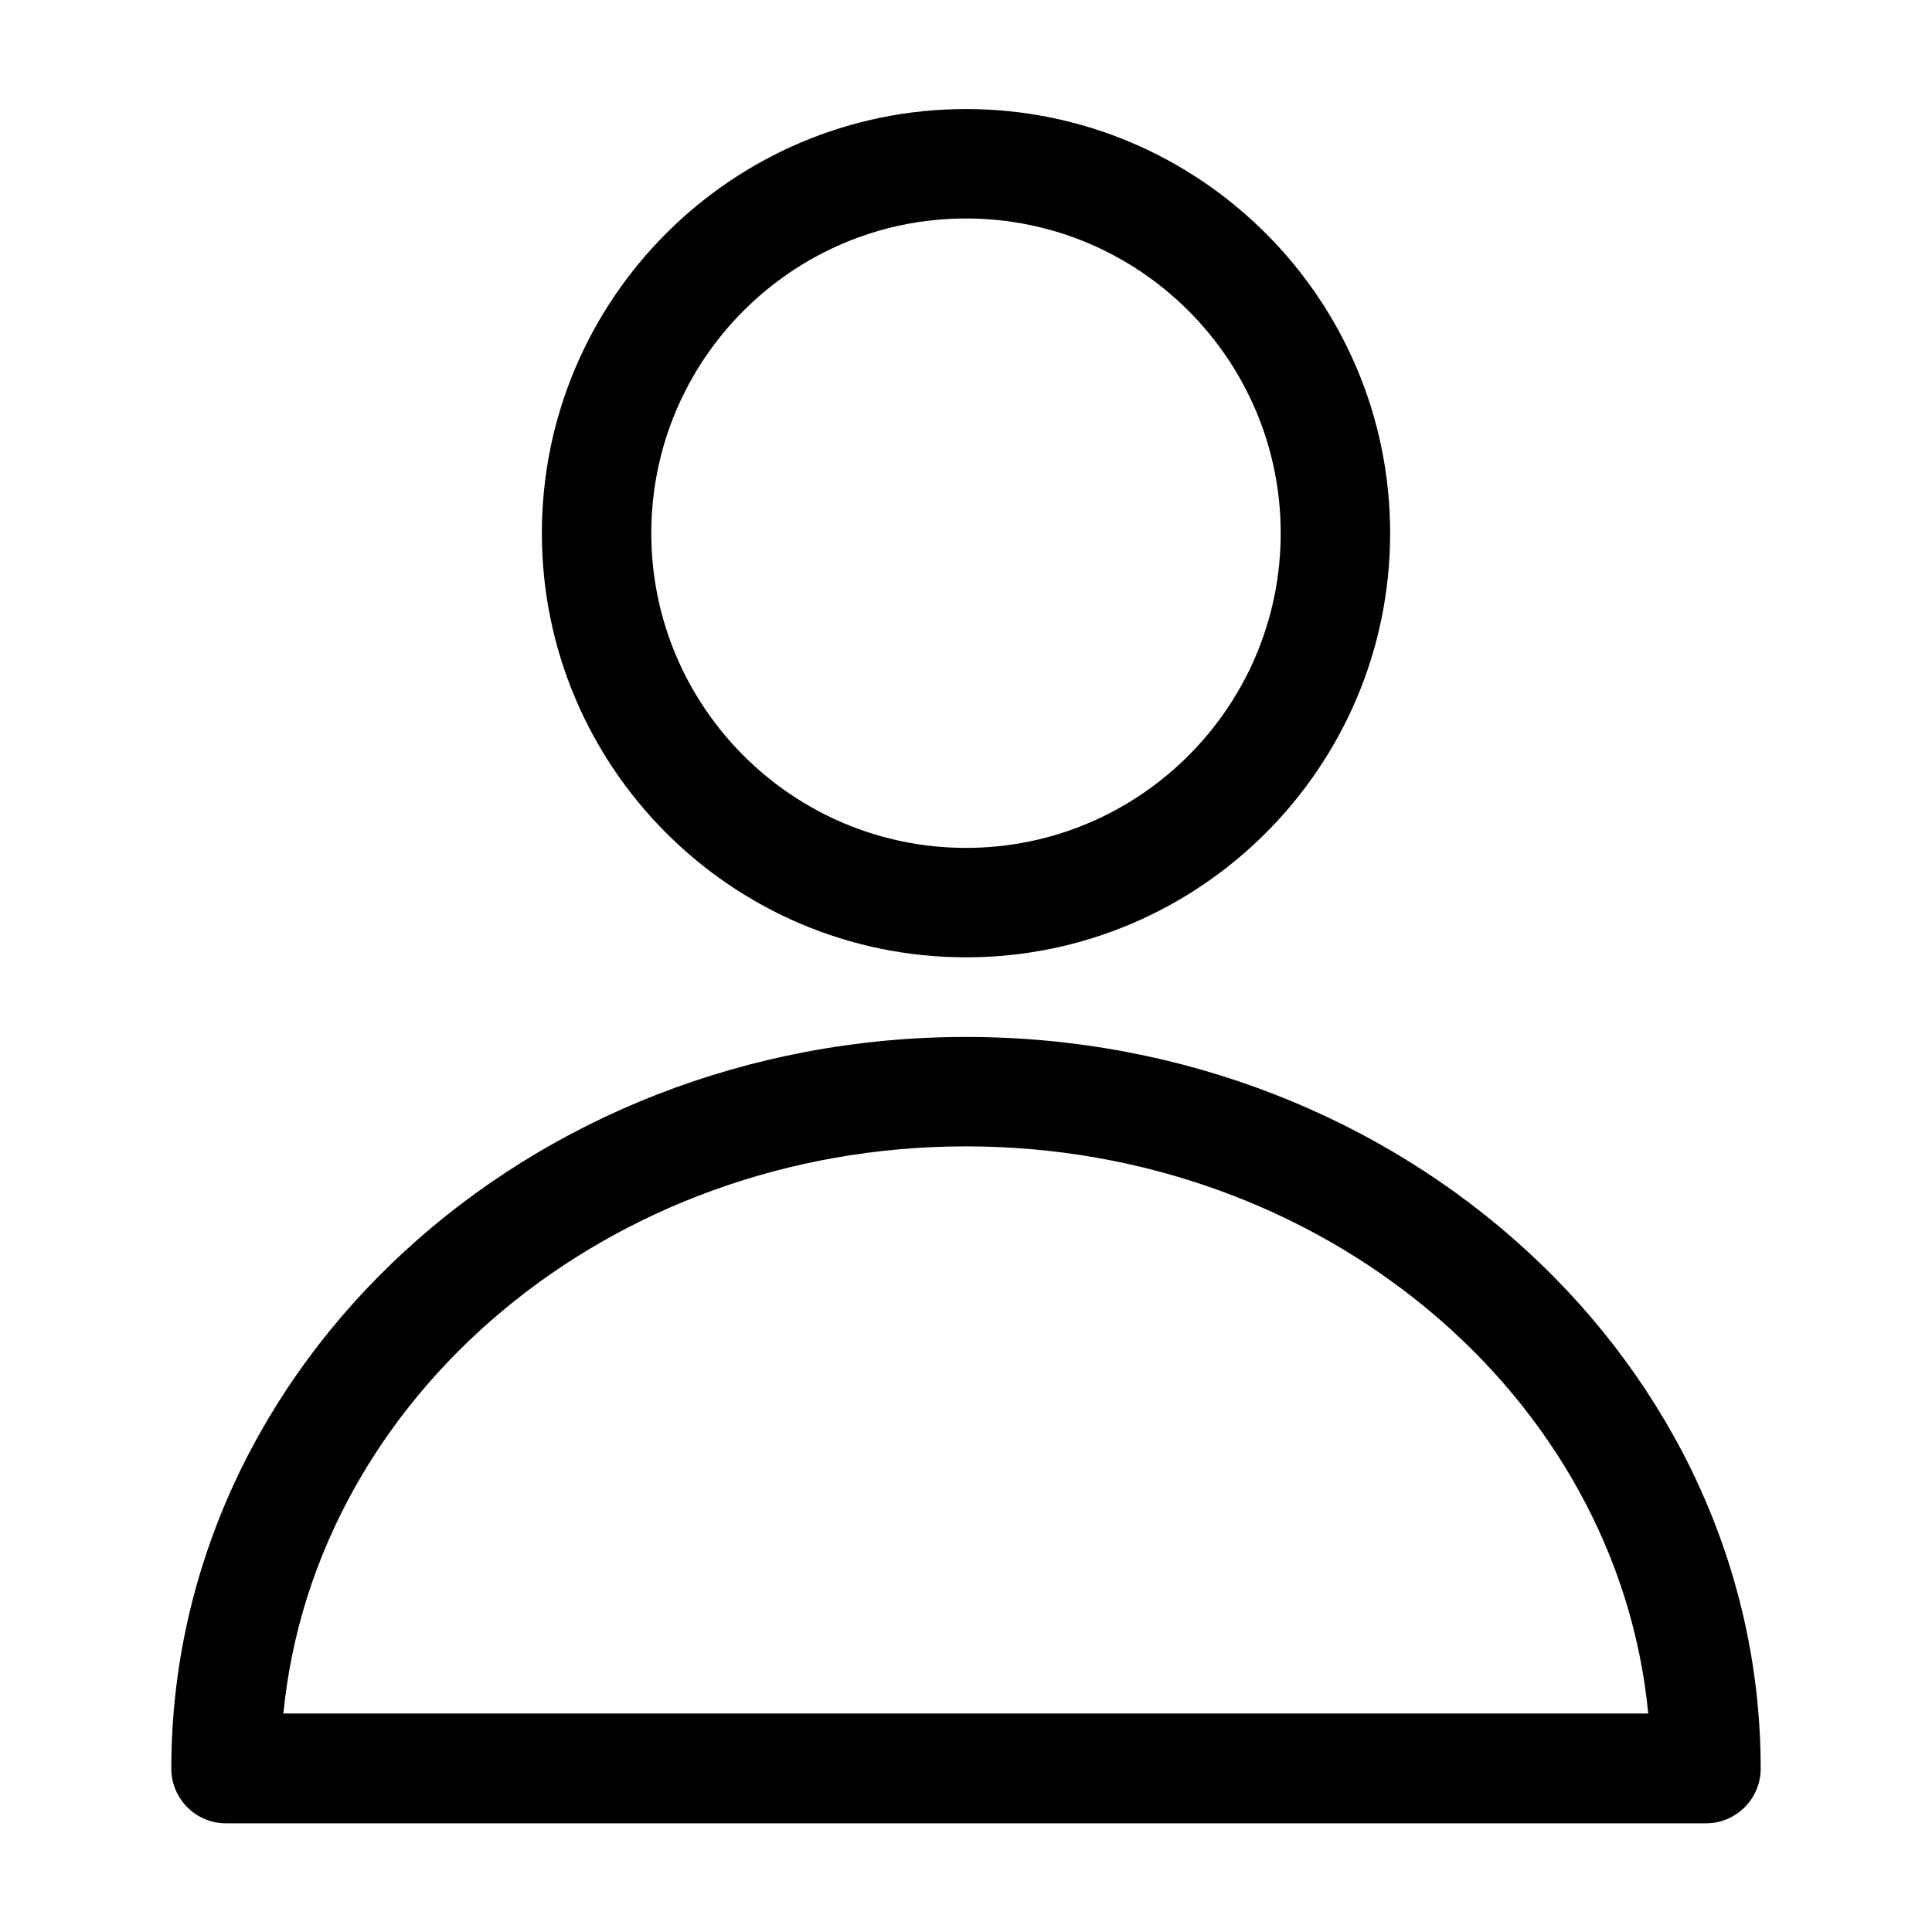 <svg xmlns="http://www.w3.org/2000/svg" class="svgUser2 goldsmith-svg-icon" height="512" viewBox="0 0 512 512" width="512"><g><g><path d="m256 253.7c-62 0-112.4-50.4-112.4-112.4s50.4-112.4 112.4-112.4 112.4 50.4 112.4 112.4-50.4 112.4-112.4 112.4zm0-195.8c-46 0-83.4 37.4-83.4 83.4s37.4 83.4 83.4 83.4 83.4-37.4 83.4-83.4-37.4-83.4-83.4-83.4z"></path></g><g><path d="m452.1 483.2h-392.2c-8 0-14.5-6.5-14.5-14.5 0-106.9 94.5-193.9 210.6-193.9s210.6 87 210.6 193.9c0 8-6.5 14.5-14.5 14.5zm-377-29.1h361.7c-8.1-84.1-86.1-150.3-180.8-150.3s-172.7 66.2-180.9 150.3z"></path></g></g></svg>